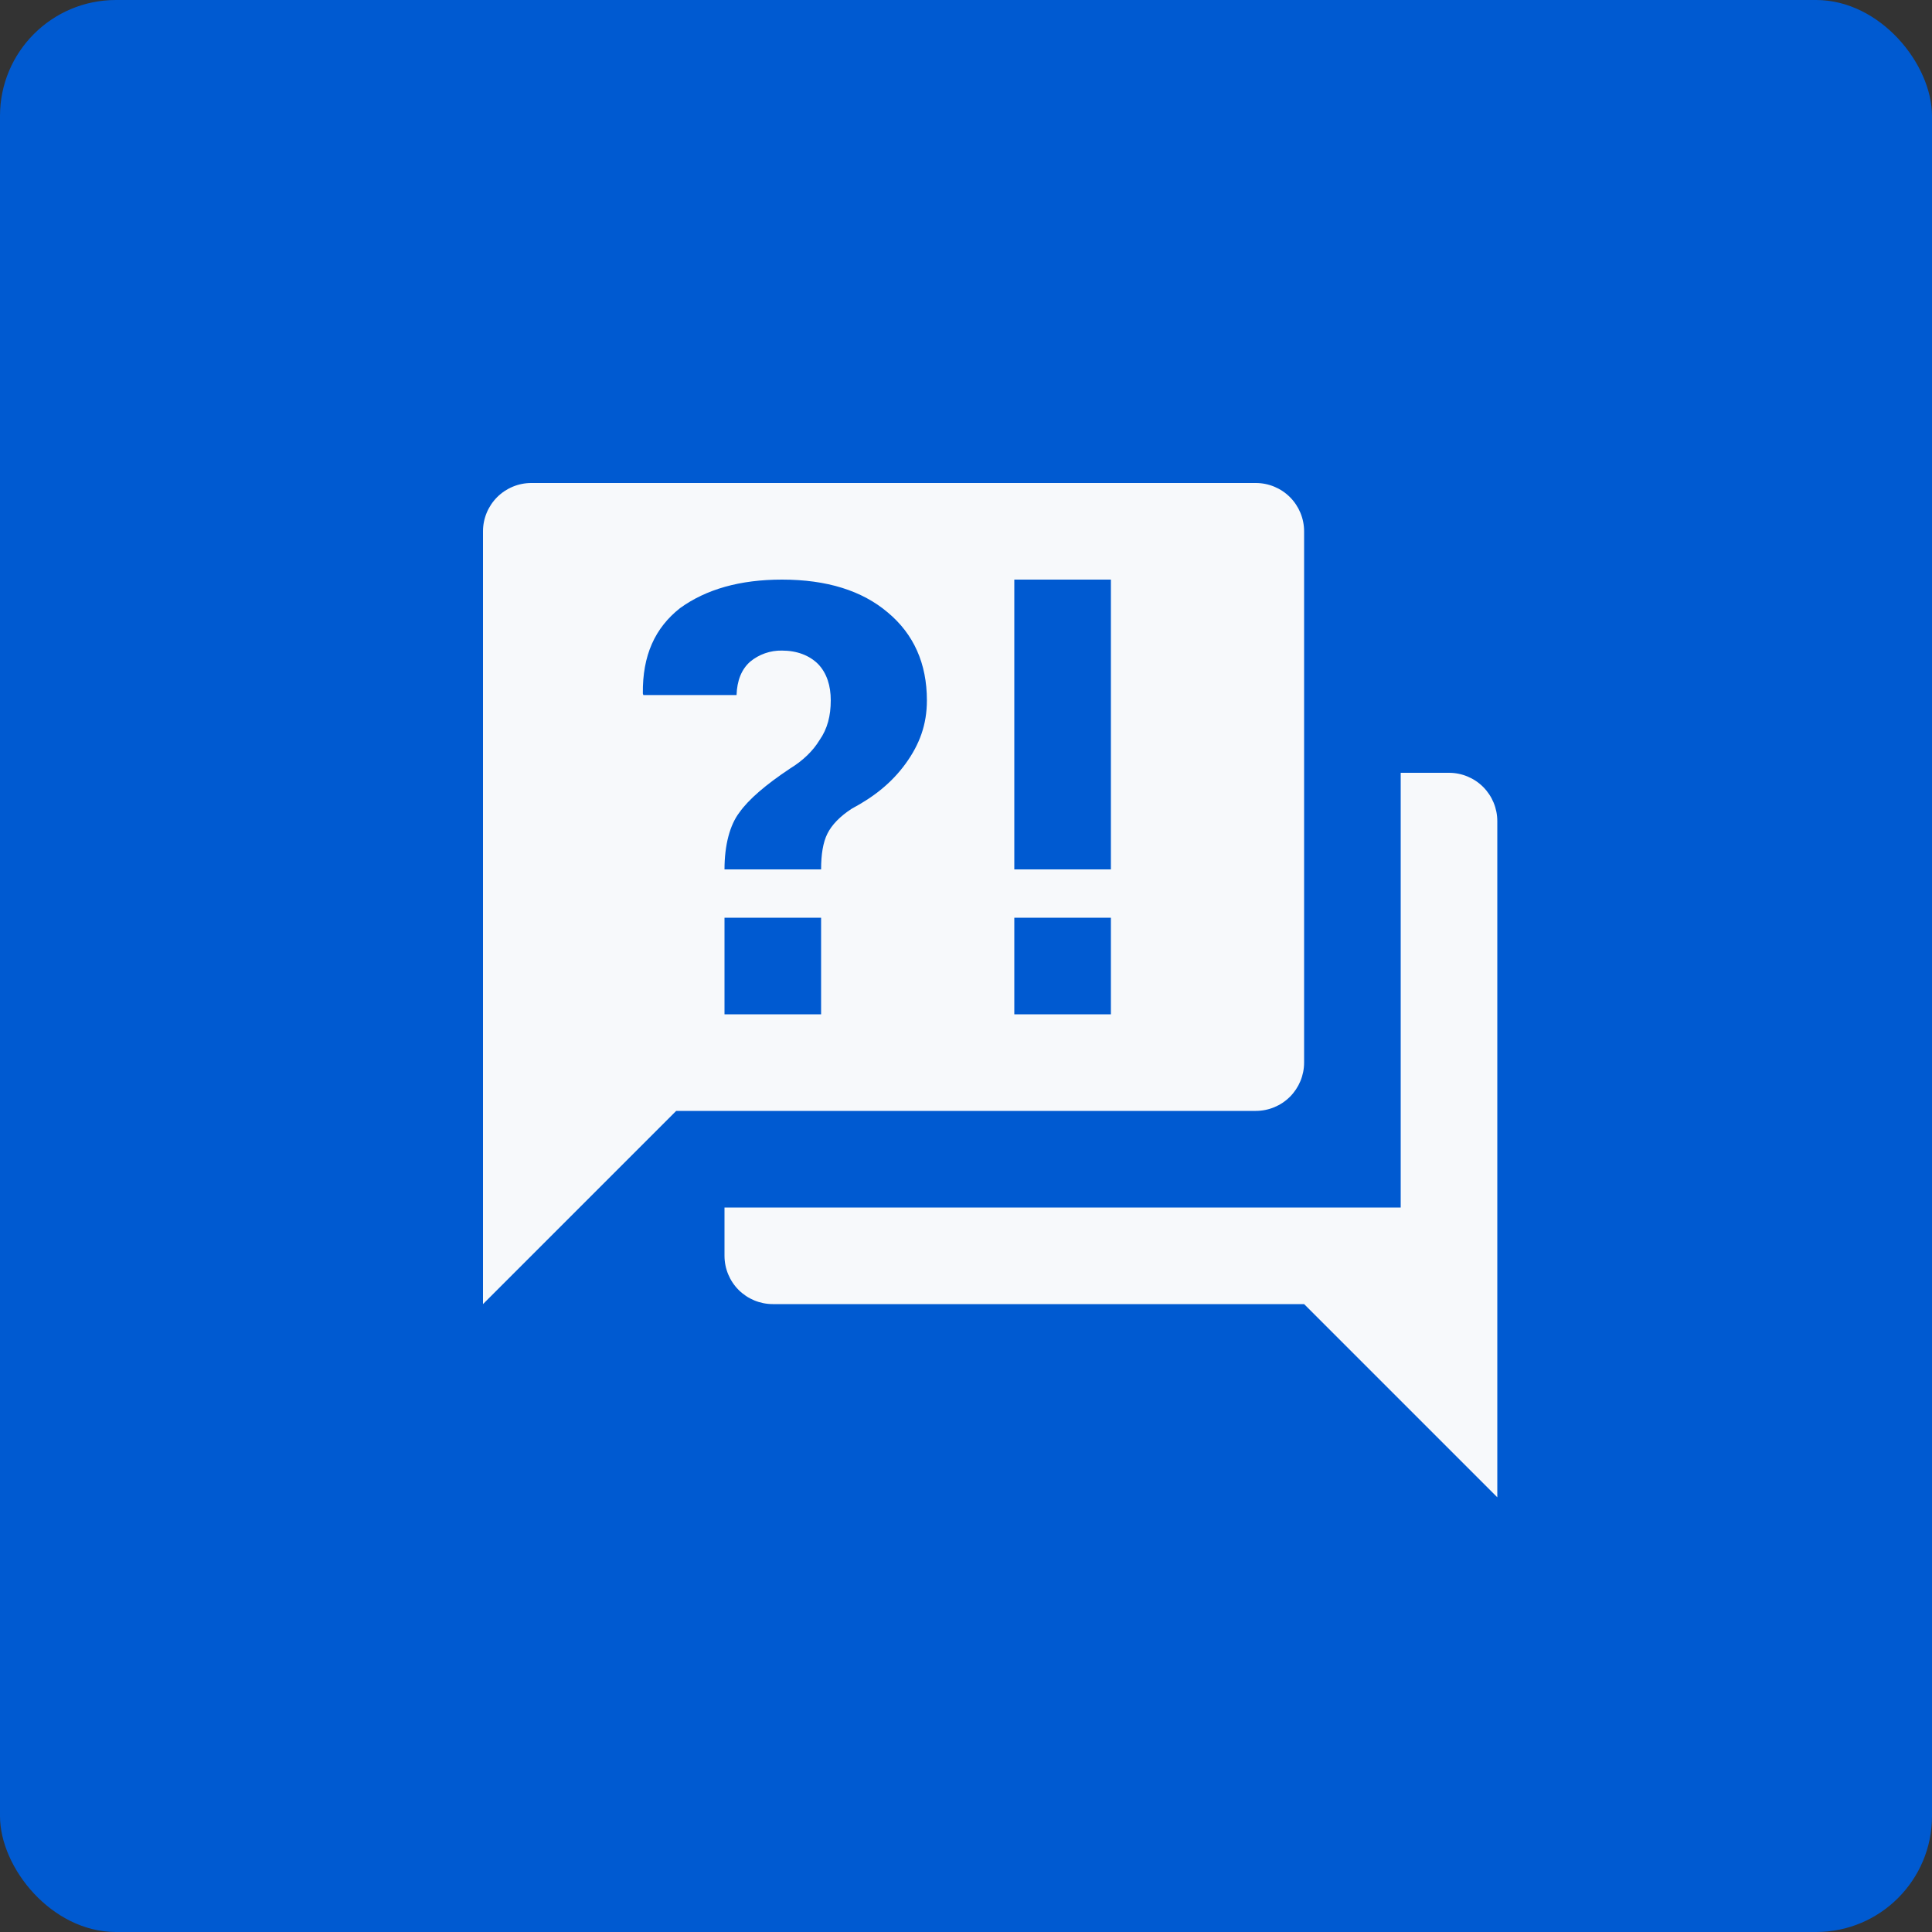 <svg width="50" height="50" viewBox="0 0 50 50" fill="none" xmlns="http://www.w3.org/2000/svg">
<rect x="0" y="0" width="50" height="50" fill="#333333" stroke="none"/>
<rect width="50" height="50" rx="3" fill="#005AD1"/>
<path d="M32.5 28.75H17.5L12.5 33.75V13.75C12.5 13.418 12.632 13.101 12.866 12.866C13.101 12.632 13.418 12.5 13.75 12.5H32.5C32.831 12.5 33.15 12.632 33.384 12.866C33.618 13.101 33.75 13.418 33.75 13.75V27.5C33.75 27.831 33.618 28.149 33.384 28.384C33.15 28.618 32.831 28.75 32.5 28.75ZM38.75 21.25V38.75L33.75 33.75H20C19.669 33.75 19.351 33.618 19.116 33.384C18.882 33.15 18.75 32.831 18.75 32.5V31.25H36.25V20H37.5C37.831 20 38.15 20.132 38.384 20.366C38.618 20.601 38.75 20.919 38.75 21.25ZM20.238 15C19.15 15 18.275 15.25 17.6 15.738C16.95 16.25 16.625 16.962 16.637 17.95L16.65 17.988H19.062C19.075 17.613 19.188 17.325 19.413 17.125C19.644 16.933 19.937 16.831 20.238 16.837C20.625 16.837 20.95 16.962 21.175 17.188C21.4 17.425 21.5 17.75 21.5 18.125C21.5 18.525 21.413 18.863 21.212 19.15C21.038 19.438 20.775 19.688 20.45 19.887C19.812 20.312 19.375 20.688 19.137 21.025C18.887 21.35 18.75 21.875 18.75 22.5H21.25C21.25 22.113 21.3 21.8 21.413 21.575C21.525 21.35 21.738 21.125 22.05 20.925C22.613 20.625 23.075 20.262 23.438 19.762C23.8 19.262 23.988 18.75 23.988 18.125C23.988 17.175 23.65 16.413 22.975 15.85C22.312 15.287 21.4 15 20.238 15ZM18.75 23.75V26.25H21.25V23.75H18.75ZM26.25 26.25H28.75V23.75H26.25V26.25ZM26.25 15V22.5H28.75V15H26.25Z" fill="#F7F9FB"/>
</svg>
